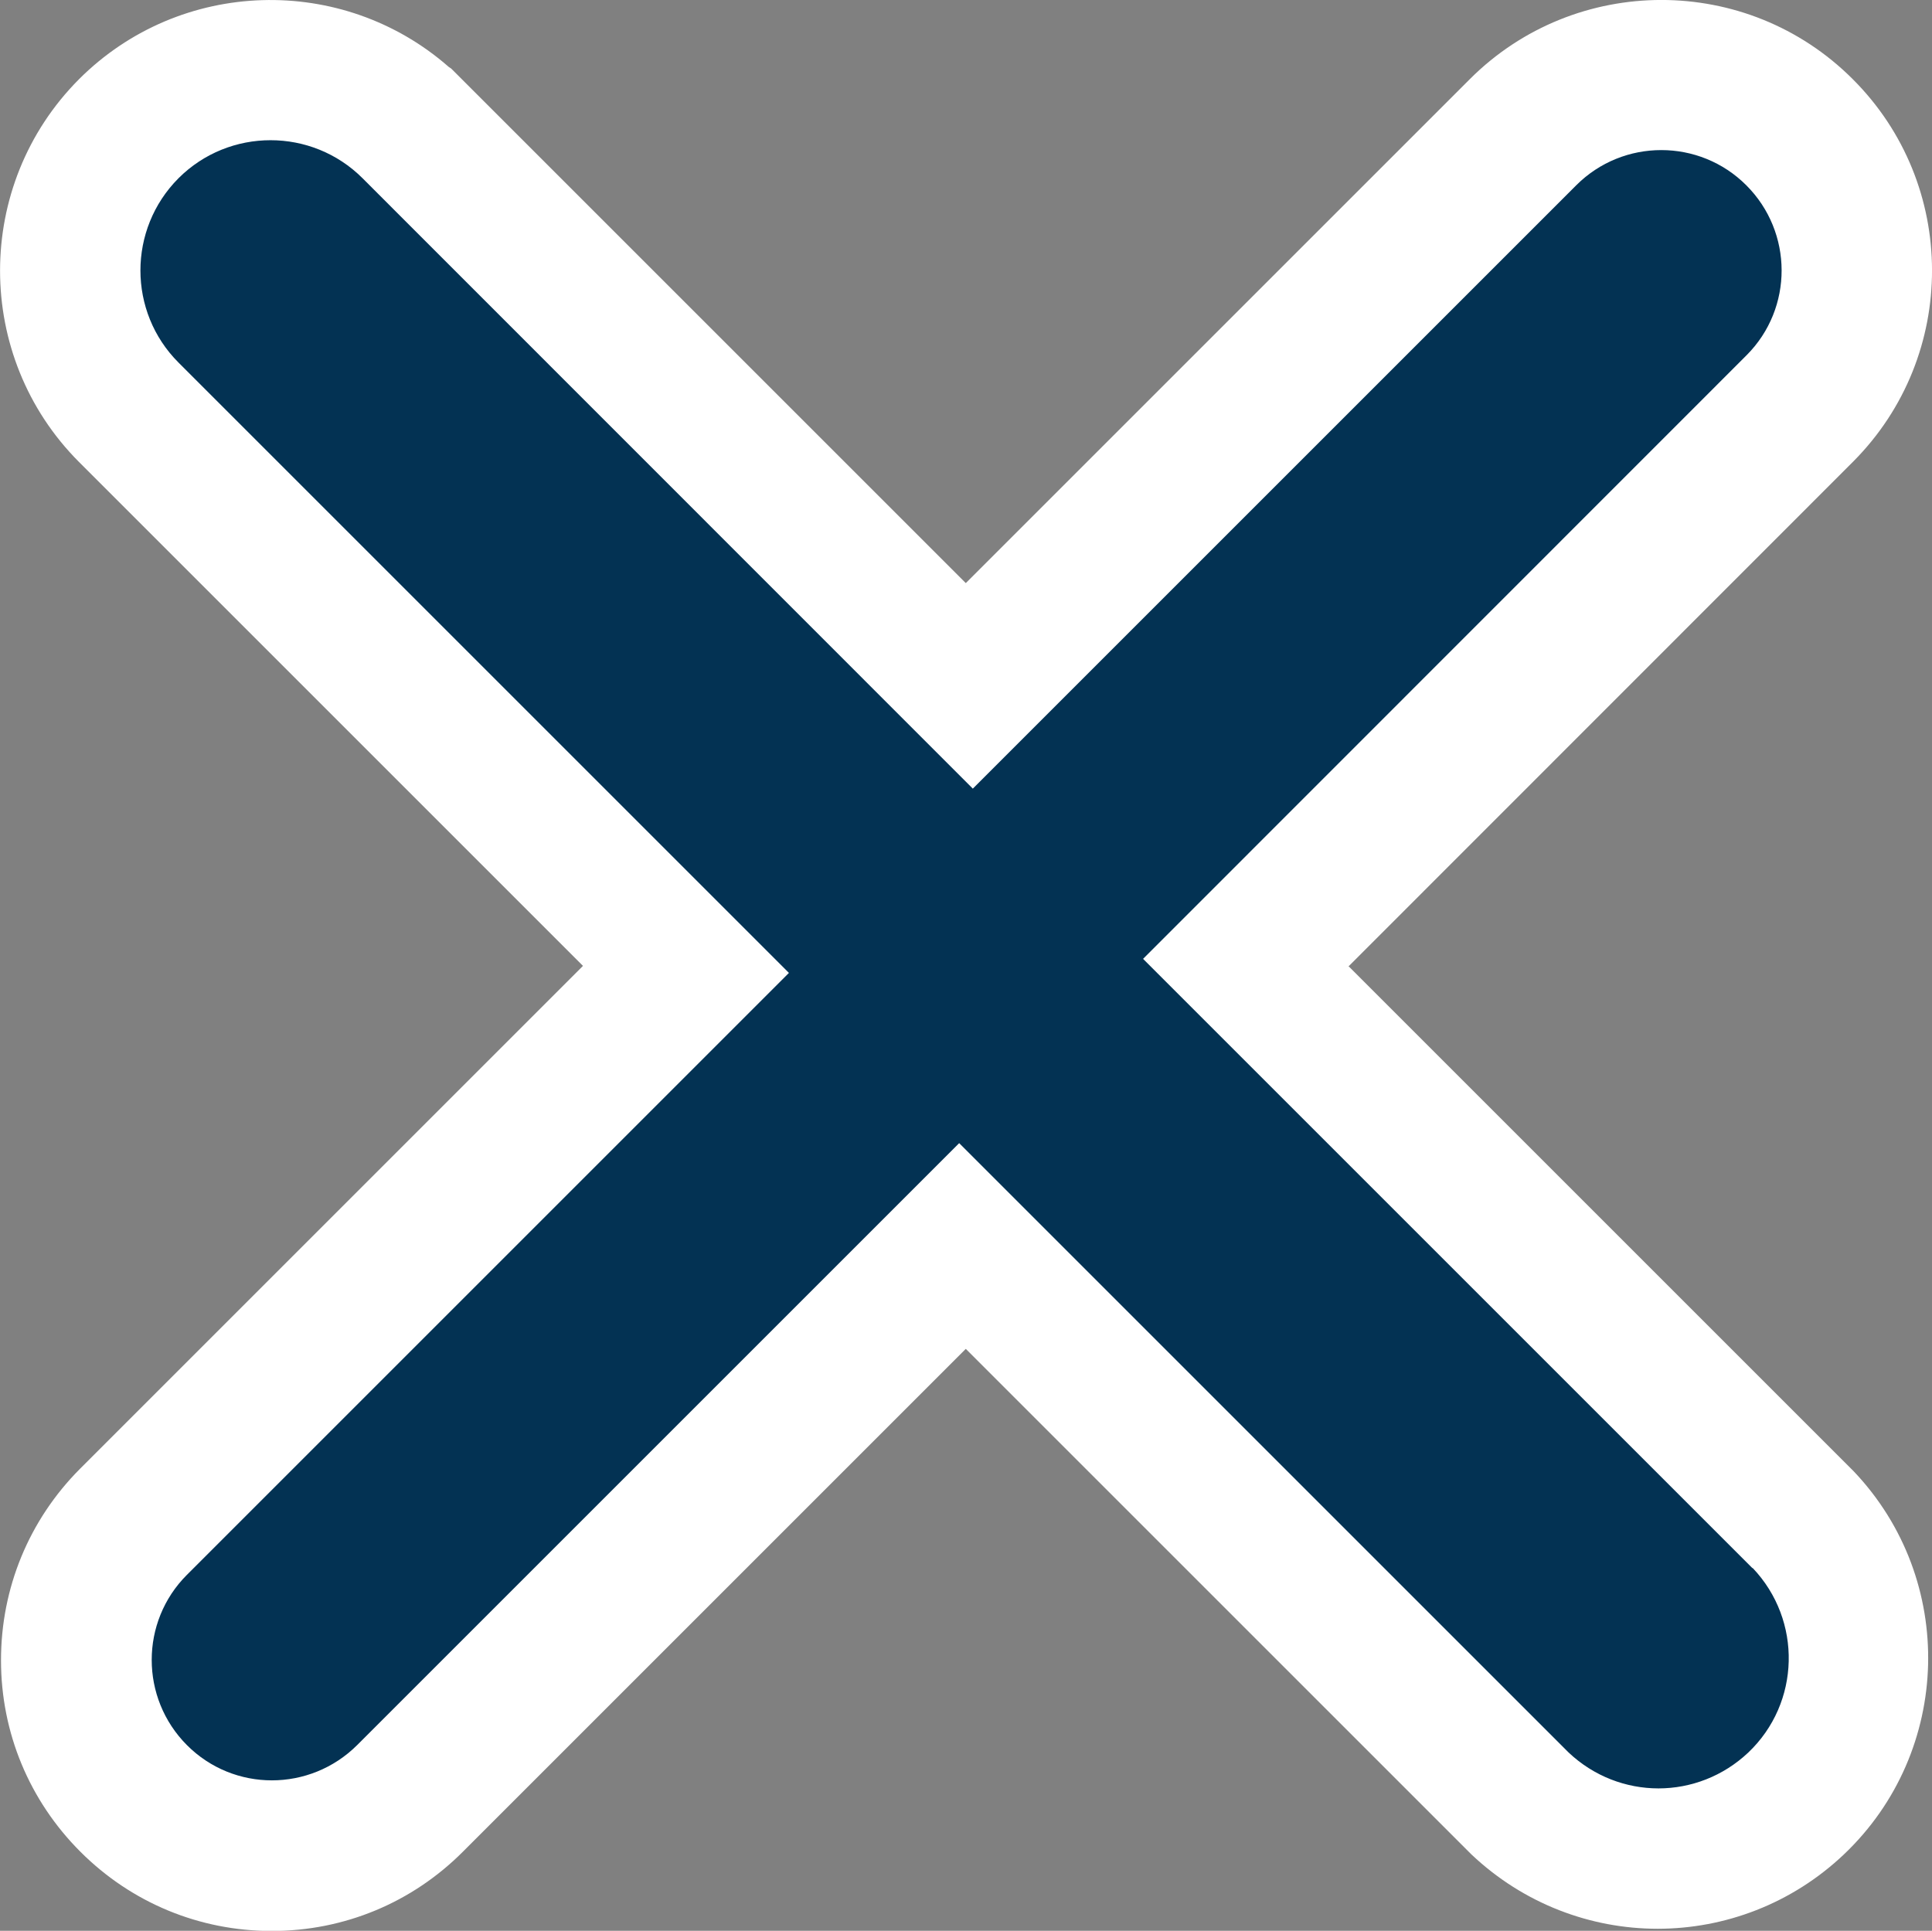 <?xml version="1.0" encoding="UTF-8"?>
<svg id="_レイヤー_2" data-name="レイヤー 2" xmlns="http://www.w3.org/2000/svg" viewBox="0 0 96.34 96.29">
  <rect x="0" y="0" width="96.34" height="96.29" fill="#808080" stroke="none"/>
  <defs>
    <style>
      .cls-1 {
        fill: #fff;
      }

      .cls-1, .cls-2 {
        stroke-width: 0px;
      }

      .cls-2 {
        fill: #033253;
        fill-rule: evenodd;
      }
    </style>
  </defs>
  <g id="_レイヤー_1-2" data-name="レイヤー 1">
    <g>
      <path class="cls-1" d="M67.26,48.18l25.16-25.17c5.24-5.27,5.23-13.82-.04-19.07-5.26-5.26-13.82-5.25-19.08,0l-25.14,25.14L23.03,3.95l-.53-.53-.12-.08C17.08-1.31,8.99-1.1,3.94,3.95h0c-5.25,5.27-5.25,13.83,0,19.09l25.13,25.13-25.08,25.08C1.45,75.8.05,79.19.05,82.8c0,3.61,1.41,7,3.96,9.55,2.55,2.55,5.94,3.95,9.54,3.95h0c3.61,0,7-1.41,9.54-3.96l25.07-25.07,25.07,25.07.14.14c2.61,2.47,5.95,3.71,9.29,3.71s6.69-1.24,9.3-3.72c5.39-5.13,5.61-13.69.48-19.09l-25.21-25.21Z"/>
      <path class="cls-2" d="M87.38,78.2l-30.38-30.38,30.08-30.09s.01-.01.02-.02c2.33-2.34,2.32-6.13-.02-8.47,0,0,0,0,0,0-2.34-2.34-6.14-2.34-8.48,0l-30.09,30.09L18.08,8.89c-2.53-2.53-6.65-2.53-9.18,0-2.53,2.54-2.53,6.66,0,9.19l30.44,30.44-30.02,30.02c-2.34,2.34-2.34,6.14,0,8.49s6.14,2.34,8.49,0l30.02-30.02,30.39,30.39c1.26,1.19,2.87,1.79,4.48,1.79s3.22-.6,4.48-1.79c2.6-2.47,2.7-6.59.22-9.2Z"/>
    </g>
  </g>
</svg>